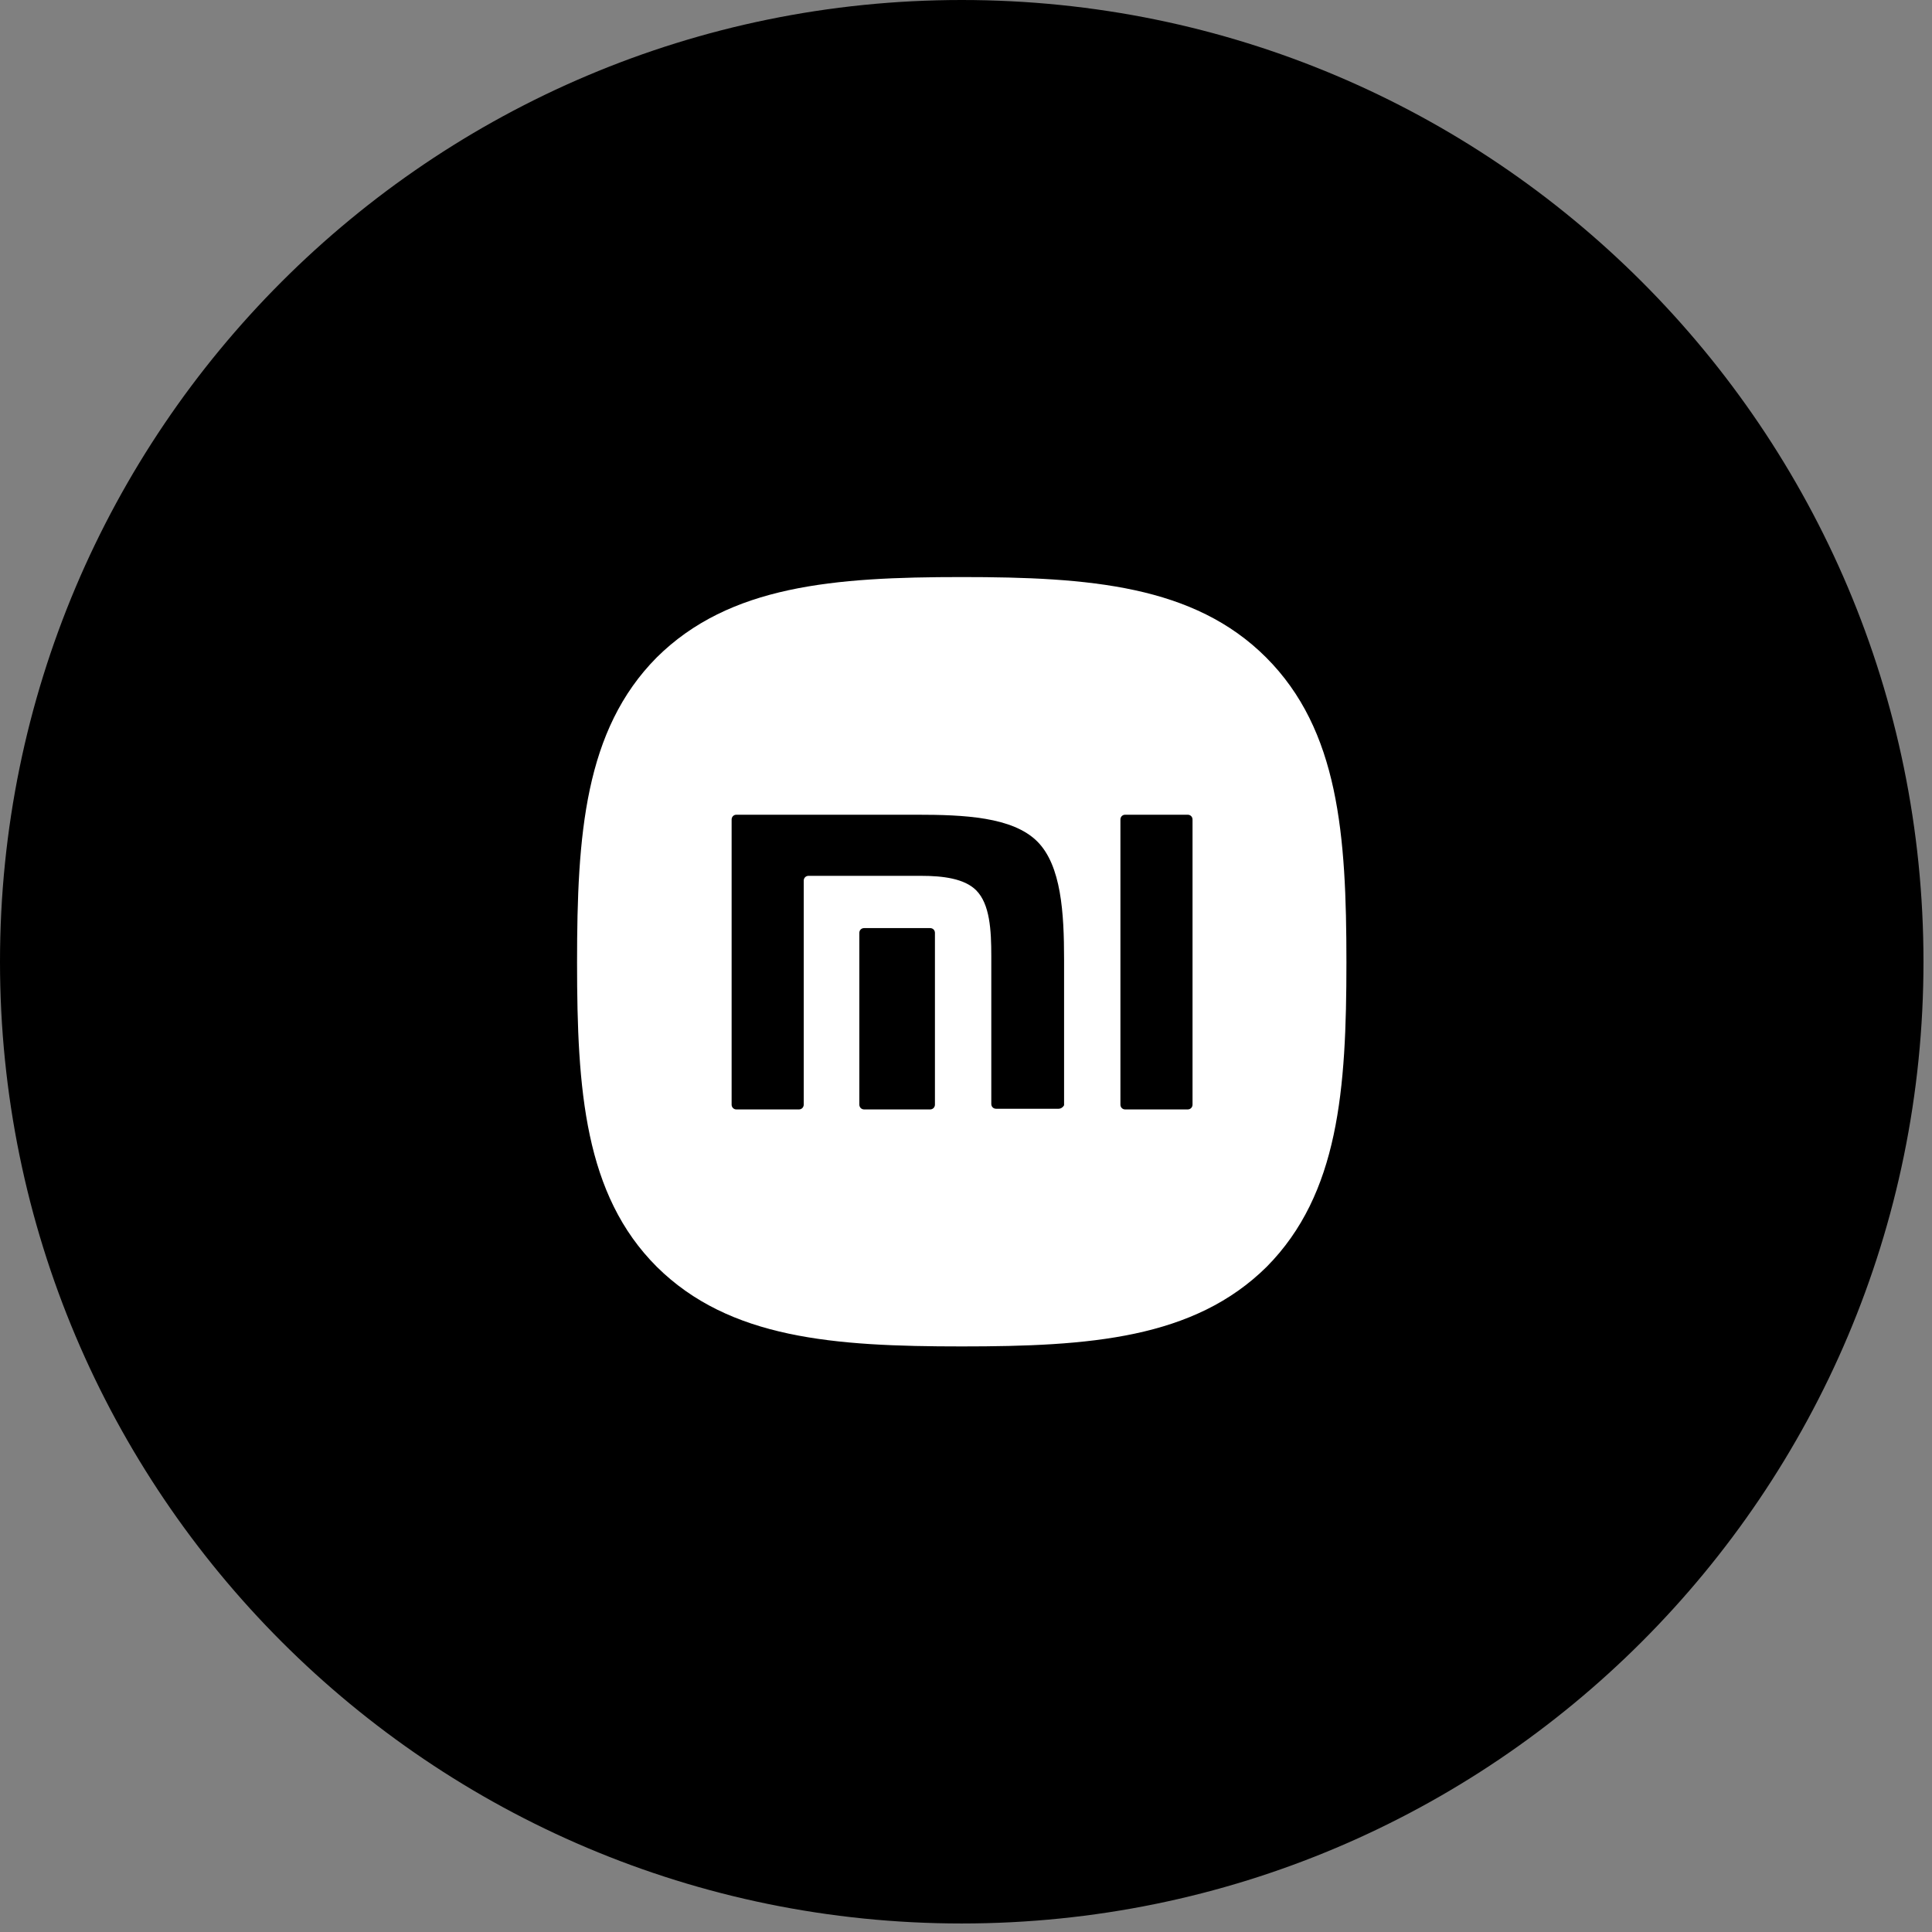<svg xmlns="http://www.w3.org/2000/svg" xmlns:xlink="http://www.w3.org/1999/xlink" width="150" viewBox="0 0 112.5 112.5" height="150" preserveAspectRatio="xMidYMid meet"><rect x="0" y="0" width="112.5" height="112.5" fill="#808080" stroke="none"/><defs><clipPath id="87197832d4"><path d="M 0 0 L 112.004 0 L 112.004 112.004 L 0 112.004 Z M 0 0 " clip-rule="nonzero"></path></clipPath><clipPath id="1a78d9a42c"><path d="M 56 0 C 25.074 0 0 25.074 0 56 C 0 86.93 25.074 112.004 56 112.004 C 86.93 112.004 112.004 86.93 112.004 56 C 112.004 25.074 86.93 0 56 0 Z M 56 0 " clip-rule="nonzero"></path></clipPath><clipPath id="1be6b8b4d9"><path d="M 33.602 33.602 L 78.402 33.602 L 78.402 78.402 L 33.602 78.402 Z M 33.602 33.602 " clip-rule="nonzero"></path></clipPath></defs><g clip-path="url(#87197832d4)"><g clip-path="url(#1a78d9a42c)"><path fill="#000000" d="M 0 0 L 112.004 0 L 112.004 112.004 L 0 112.004 Z M 0 0 " fill-opacity="1" fill-rule="nonzero"></path></g></g><g clip-path="url(#1be6b8b4d9)"><path fill="#ffffff" d="M 73.723 38.281 C 69.52 34.082 63.441 33.602 56 33.602 C 48.562 33.602 42.48 34.082 38.242 38.281 C 34.039 42.52 33.602 48.602 33.602 56.043 C 33.602 63.48 34.039 69.562 38.242 73.762 C 42.48 77.961 48.562 78.402 56 78.402 C 63.441 78.402 69.52 77.961 73.762 73.762 C 77.961 69.52 78.402 63.441 78.402 56.043 C 78.402 48.602 77.961 42.52 73.723 38.281 Z M 54.441 64.32 C 54.441 64.48 54.32 64.602 54.16 64.602 L 50.32 64.602 C 50.16 64.602 50.039 64.48 50.039 64.32 L 50.039 54.32 C 50.039 54.16 50.16 54.043 50.32 54.043 L 54.16 54.043 C 54.32 54.043 54.441 54.16 54.441 54.32 Z M 61.641 64.562 L 58 64.562 C 57.84 64.562 57.723 64.441 57.723 64.281 L 57.723 55.68 C 57.723 54.16 57.641 52.641 56.84 51.84 C 56.16 51.16 54.922 51 53.641 51 L 47.082 51 C 46.922 51 46.801 51.121 46.801 51.281 L 46.801 64.32 C 46.801 64.48 46.68 64.602 46.52 64.602 L 42.879 64.602 C 42.723 64.602 42.602 64.48 42.602 64.32 L 42.602 47.723 C 42.602 47.562 42.723 47.441 42.879 47.441 L 53.359 47.441 C 56.121 47.441 58.961 47.562 60.402 49 C 61.801 50.402 61.961 53.16 61.961 55.883 L 61.961 64.359 C 61.922 64.441 61.801 64.562 61.641 64.562 Z M 69.441 64.32 C 69.441 64.48 69.32 64.602 69.16 64.602 L 65.52 64.602 C 65.359 64.602 65.242 64.48 65.242 64.32 L 65.242 47.723 C 65.242 47.562 65.359 47.441 65.52 47.441 L 69.16 47.441 C 69.32 47.441 69.441 47.562 69.441 47.723 Z M 69.441 64.32 " fill-opacity="1" fill-rule="nonzero"></path></g></svg>